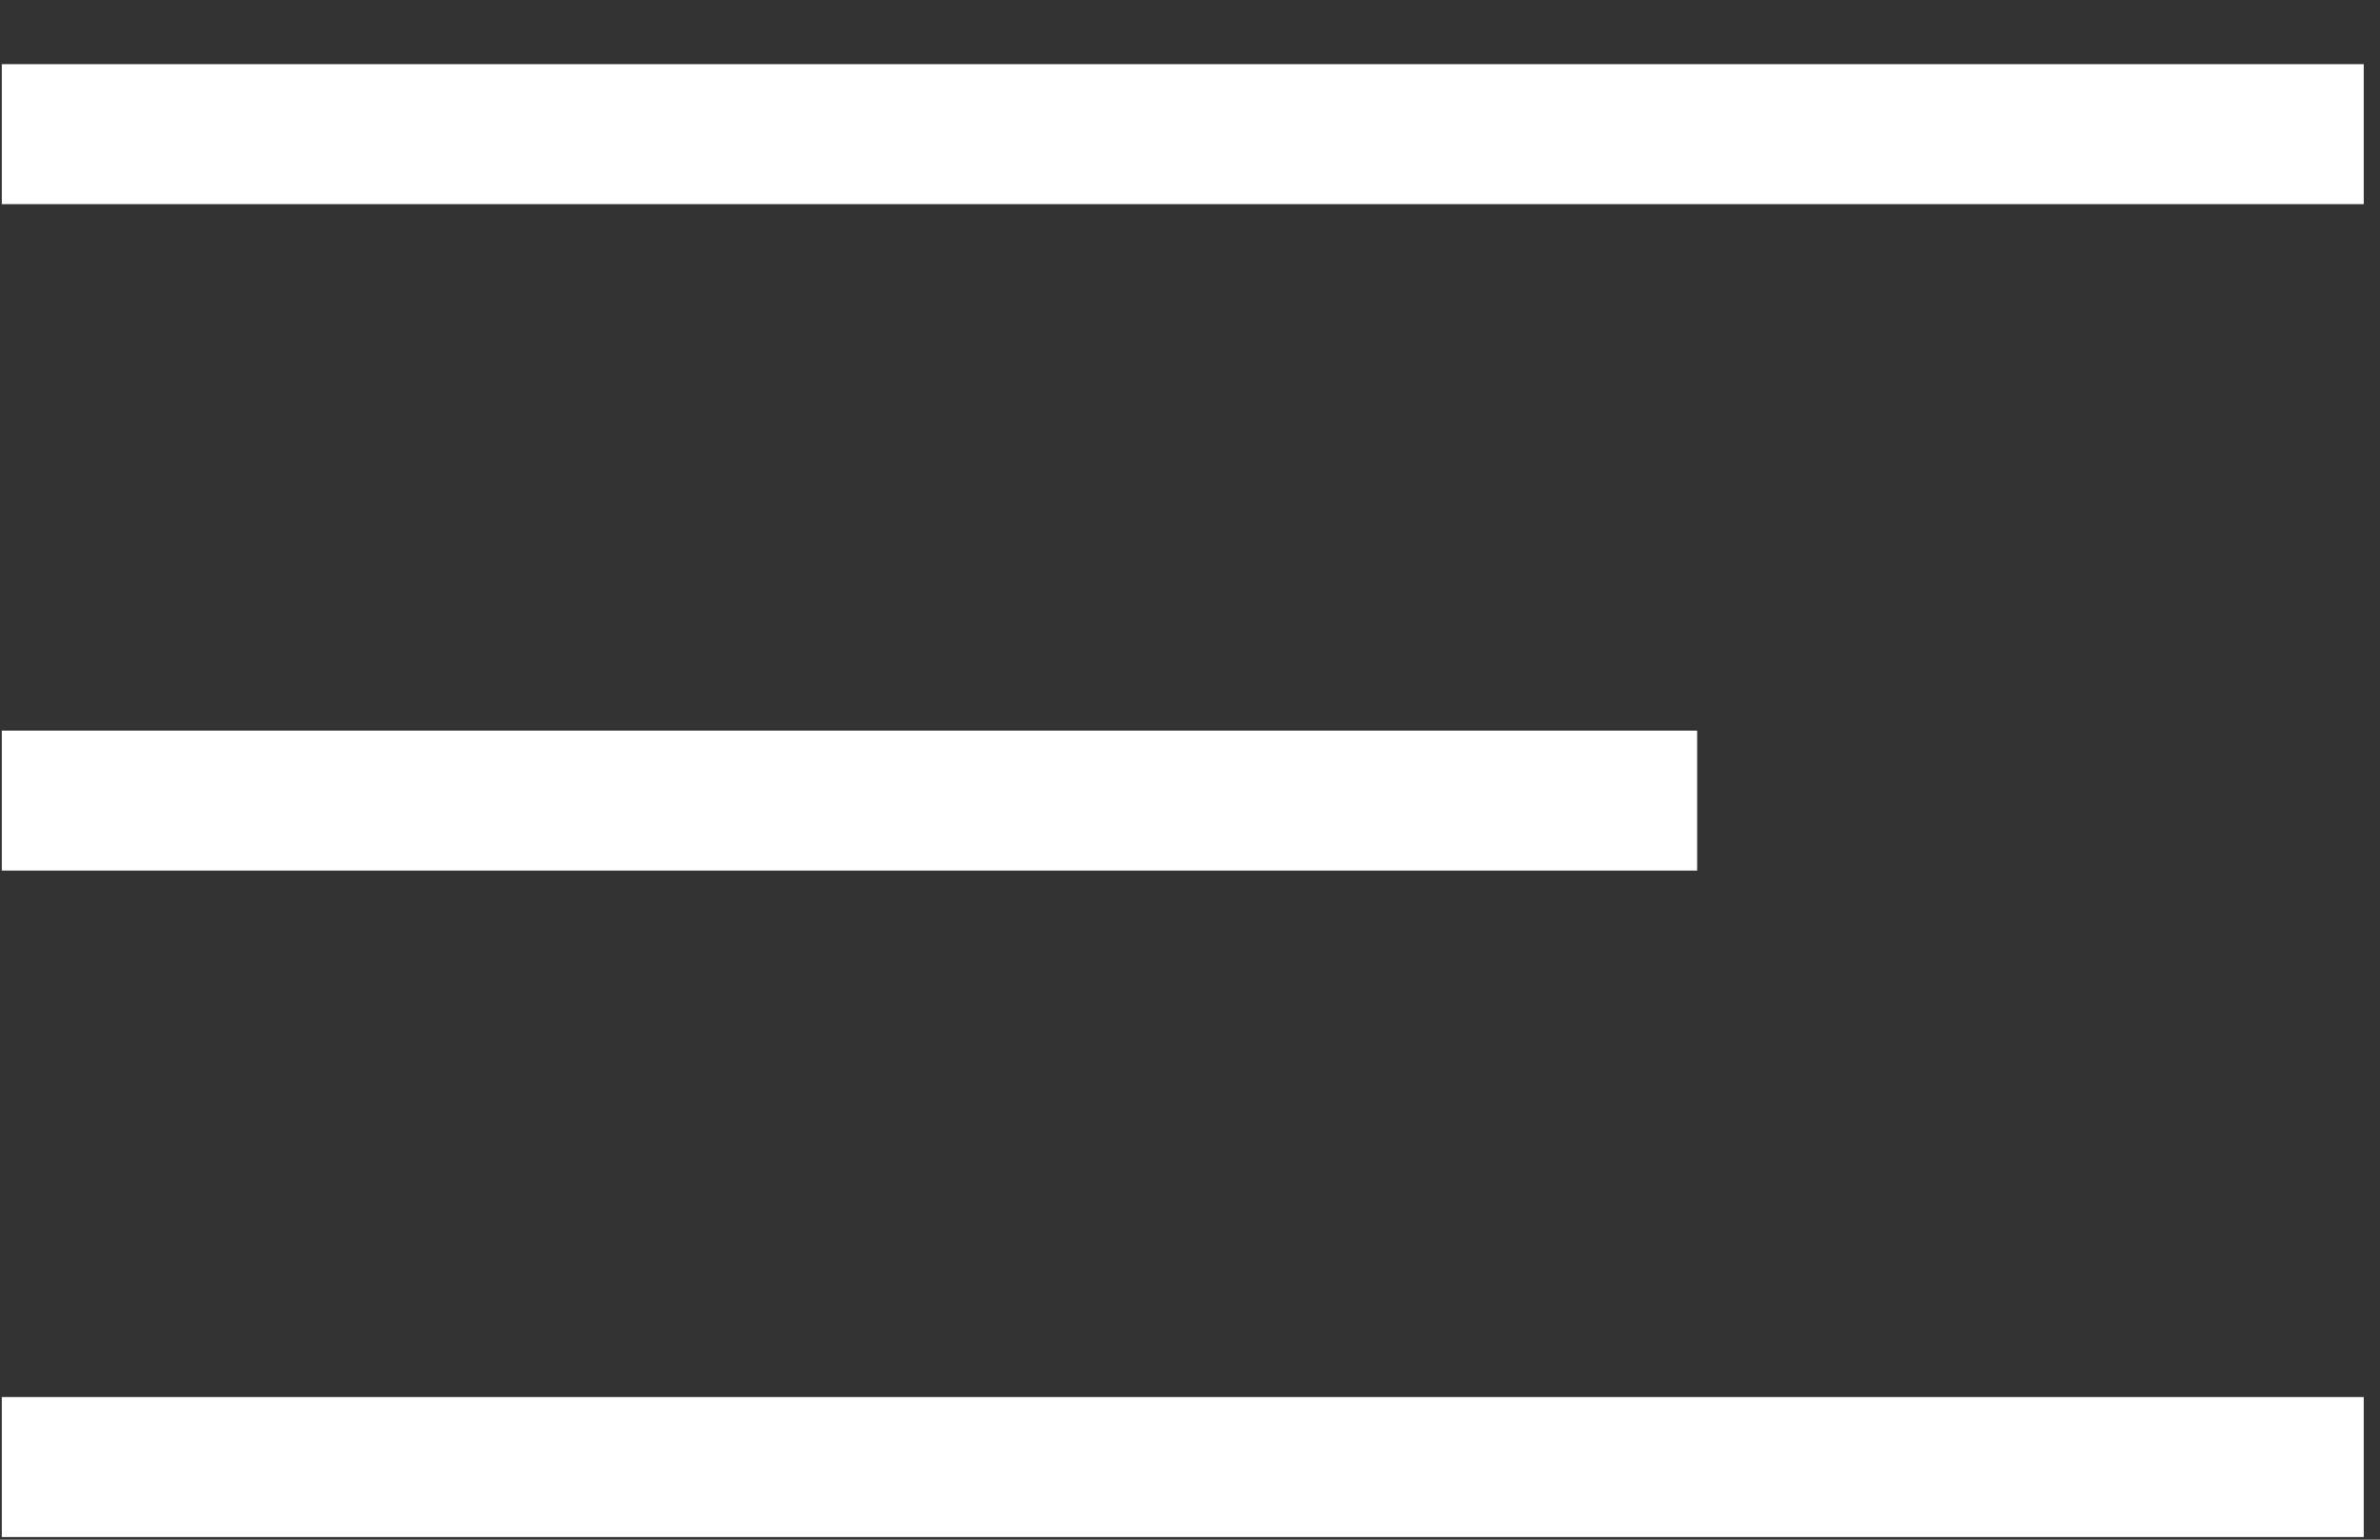 <?xml version="1.0" encoding="UTF-8"?>
<svg width="34px" height="22px" viewBox="0 0 34 22" version="1.1" xmlns="http://www.w3.org/2000/svg" xmlns:xlink="http://www.w3.org/1999/xlink">
    <rect x="0" y="0" width="34" height="22" fill="#333333" stroke="none"/>
    <title>icon/ burguermenu</title>
    <g id="1780" stroke="none" stroke-width="1" fill="none" fill-rule="evenodd" stroke-linecap="square">
        <g id="01-02-EDIFICIO-GOLD" transform="translate(-1712, -30)" stroke="#FFFFFF" stroke-width="2">
            <g id="01.HERO" transform="translate(-1, -0.597)">
                <g id="boton-menu" transform="translate(1609, 0.597)">
                    <g id="Group-11" transform="translate(104.573, 31.464)">
                        <line x1="0.453" y1="0.453" x2="32.195" y2="0.453" id="Line-3"></line>
                        <line x1="0.453" y1="19.498" x2="32.195" y2="19.498" id="Line-3-Copy-2"></line>
                        <line x1="0.453" y1="9.976" x2="22.672" y2="9.976" id="Line-3-Copy"></line>
                    </g>
                </g>
            </g>
        </g>
    </g>
</svg>